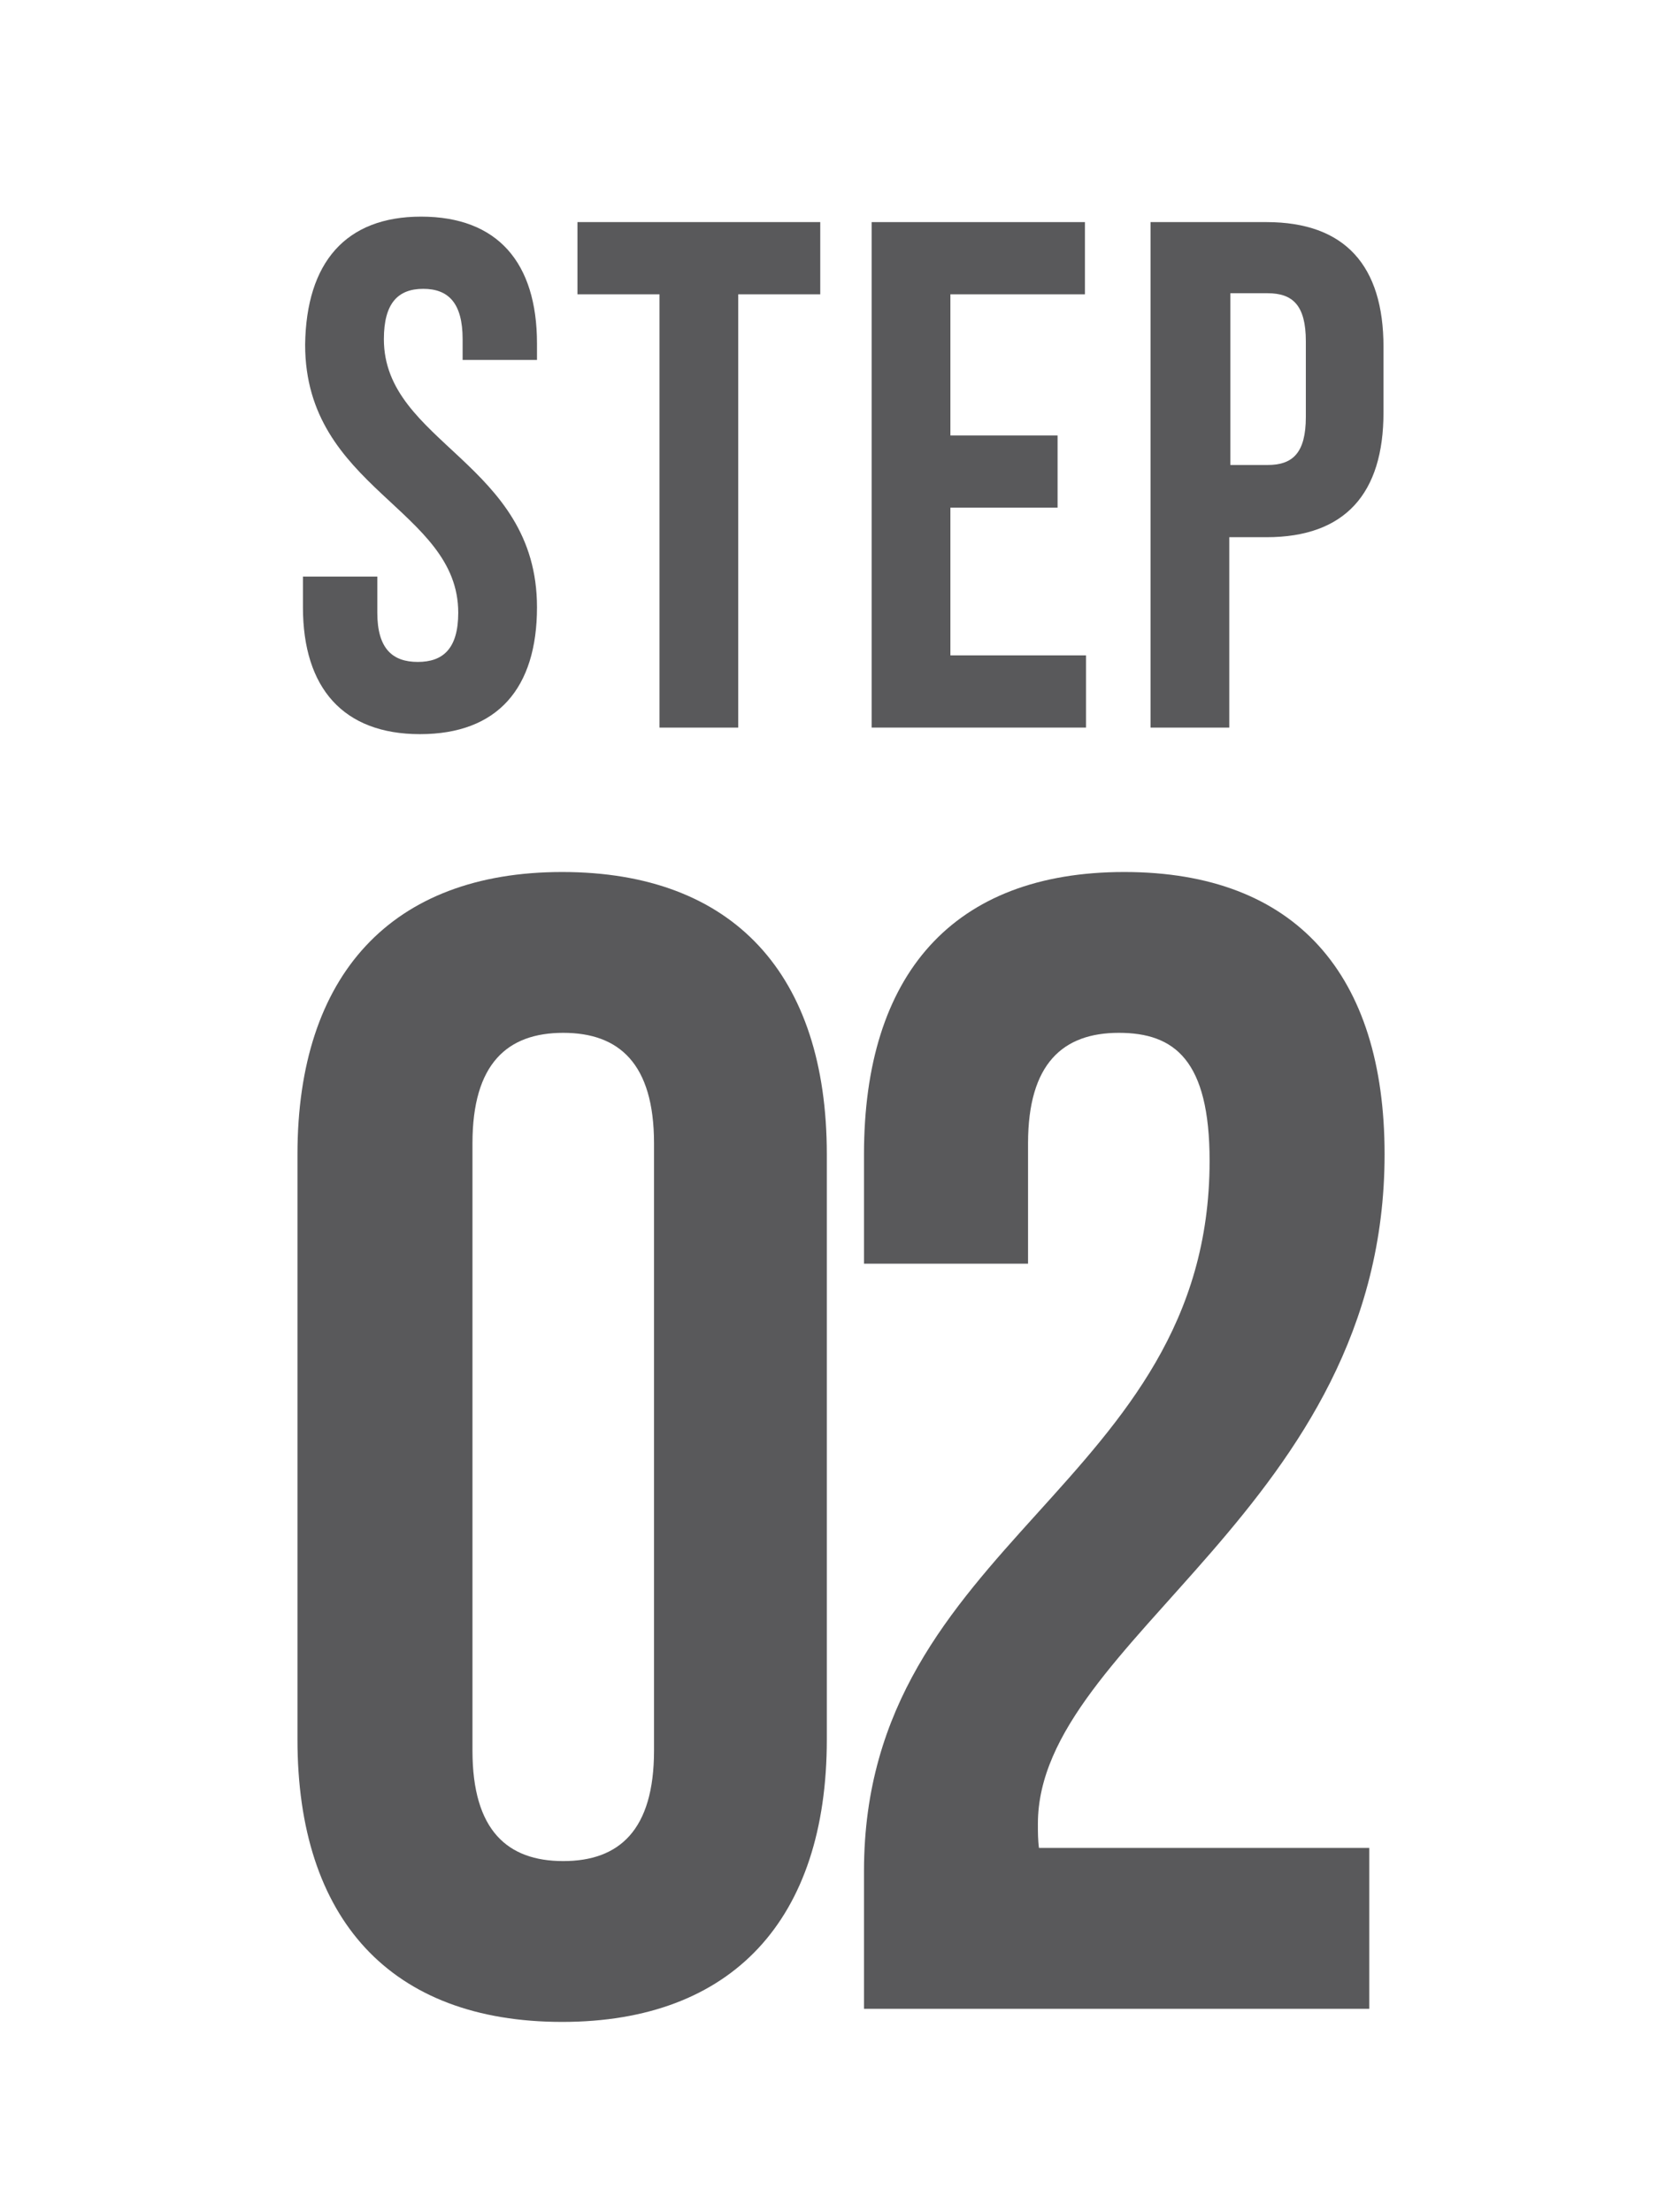 <?xml version="1.0" encoding="utf-8"?>
<!-- Generator: Adobe Illustrator 24.0.3, SVG Export Plug-In . SVG Version: 6.00 Build 0)  -->
<svg version="1.0" xmlns="http://www.w3.org/2000/svg" xmlns:xlink="http://www.w3.org/1999/xlink" x="0px" y="0px"
	 viewBox="0 0 151.6 202.2" style="enable-background:new 0 0 151.6 202.2;" xml:space="preserve">
<style type="text/css">
	.st0{display:none;}
	.st1{display:inline;fill:#FFFFFF;}
	.st2{display:inline;}
	.st3{fill:url(#SVGID_1_);}
	.st4{opacity:0.3;fill:url(#SVGID_2_);}
	.st5{fill:url(#SVGID_3_);}
	.st6{fill:url(#SVGID_4_);}
	.st7{fill:url(#SVGID_5_);}
	.st8{fill:url(#SVGID_6_);}
	.st9{fill:url(#SVGID_7_);}
	.st10{fill:url(#SVGID_8_);}
	.st11{fill:url(#SVGID_9_);}
	.st12{fill:url(#SVGID_10_);}
	.st13{fill:url(#SVGID_11_);}
	.st14{fill:url(#SVGID_12_);}
	.st15{fill:url(#SVGID_13_);}
	.st16{fill:url(#SVGID_14_);}
	.st17{fill:url(#SVGID_15_);}
	.st18{fill:url(#SVGID_16_);}
	.st19{fill:url(#SVGID_17_);}
	.st20{fill:url(#SVGID_18_);}
	.st21{fill:url(#SVGID_19_);}
	.st22{fill:url(#SVGID_20_);}
	.st23{fill:url(#SVGID_21_);}
	.st24{fill:url(#SVGID_22_);}
	.st25{fill:url(#SVGID_23_);}
	.st26{fill:url(#SVGID_24_);}
	.st27{fill:url(#SVGID_25_);}
	.st28{fill:url(#SVGID_26_);}
	.st29{fill:url(#SVGID_27_);}
	.st30{fill:url(#SVGID_28_);}
	.st31{fill:#D55959;}
	.st32{fill:#FFFFFF;}
	.st33{fill:#59595B;}
	.st34{fill:#00B18E;}
	.st35{fill:#CE3C3C;}
</style>
<g id="BACKGROUND" class="st0">
</g>
<g id="OBJECTS" class="st0">
</g>
<g id="DESIGNED_BY_FREEPIK" class="st0">
</g>
<g id="Layer_4">
	<g>
		<rect class="st32" width="151.6" height="202.2"/>
		<g>
			<g>
				<path class="st33" d="M38.5,19.8c7,0,10.6,4.2,10.6,11.6v1.5h-6.8v-1.9c0-3.3-1.3-4.6-3.6-4.6c-2.3,0-3.6,1.3-3.6,4.6
					c0,9.5,14,11.3,14,24.5c0,7.4-3.6,11.6-10.7,11.6c-7,0-10.7-4.2-10.7-11.6v-2.8h6.8v3.3c0,3.3,1.4,4.5,3.7,4.5
					c2.3,0,3.7-1.2,3.7-4.5c0-9.5-14-11.3-14-24.5C28,24,31.6,19.8,38.5,19.8z"/>
				<path class="st33" d="M52.8,20.3H75v6.6h-7.5v39.6h-7.2V26.9h-7.5V20.3z"/>
				<path class="st33" d="M86.9,39.8h9.8v6.6h-9.8v13.5h12.4v6.6H79.7V20.3h19.5v6.6H86.9V39.8z"/>
				<path class="st33" d="M126.5,31.7v6c0,7.4-3.5,11.4-10.7,11.4h-3.4v17.4h-7.2V20.3h10.6C123,20.3,126.5,24.3,126.5,31.7z
					 M112.5,26.9v15.6h3.4c2.3,0,3.5-1.1,3.5-4.4v-6.9c0-3.3-1.2-4.4-3.5-4.4H112.5z"/>
			</g>
			<g>
				<path class="st33" d="M27.2,105.5c0-16.4,8.6-25.8,24.2-25.8c15.7,0,24.2,9.4,24.2,25.8V159c0,16.4-8.6,25.8-24.2,25.8
					c-15.7,0-24.2-9.4-24.2-25.8V105.5z M43.2,160c0,7.3,3.2,10.1,8.3,10.1c5.1,0,8.3-2.8,8.3-10.1v-55.5c0-7.3-3.2-10.1-8.3-10.1
					c-5.1,0-8.3,2.8-8.3,10.1V160z"/>
				<path class="st33" d="M102.3,94.4c-5.1,0-8.3,2.8-8.3,10.1v11H79v-10c0-16.4,8.1-25.8,23.8-25.8s23.8,9.4,23.8,25.8
					c0,32.3-31.7,44.3-31.7,61.2c0,0.7,0,1.5,0.1,2.2h30.2v14.7H79V171c0-30.2,31.6-35.2,31.6-64.9
					C110.6,96.9,107.4,94.4,102.3,94.4z"/>
			</g>
		</g>
	</g>
</g>
</svg>
